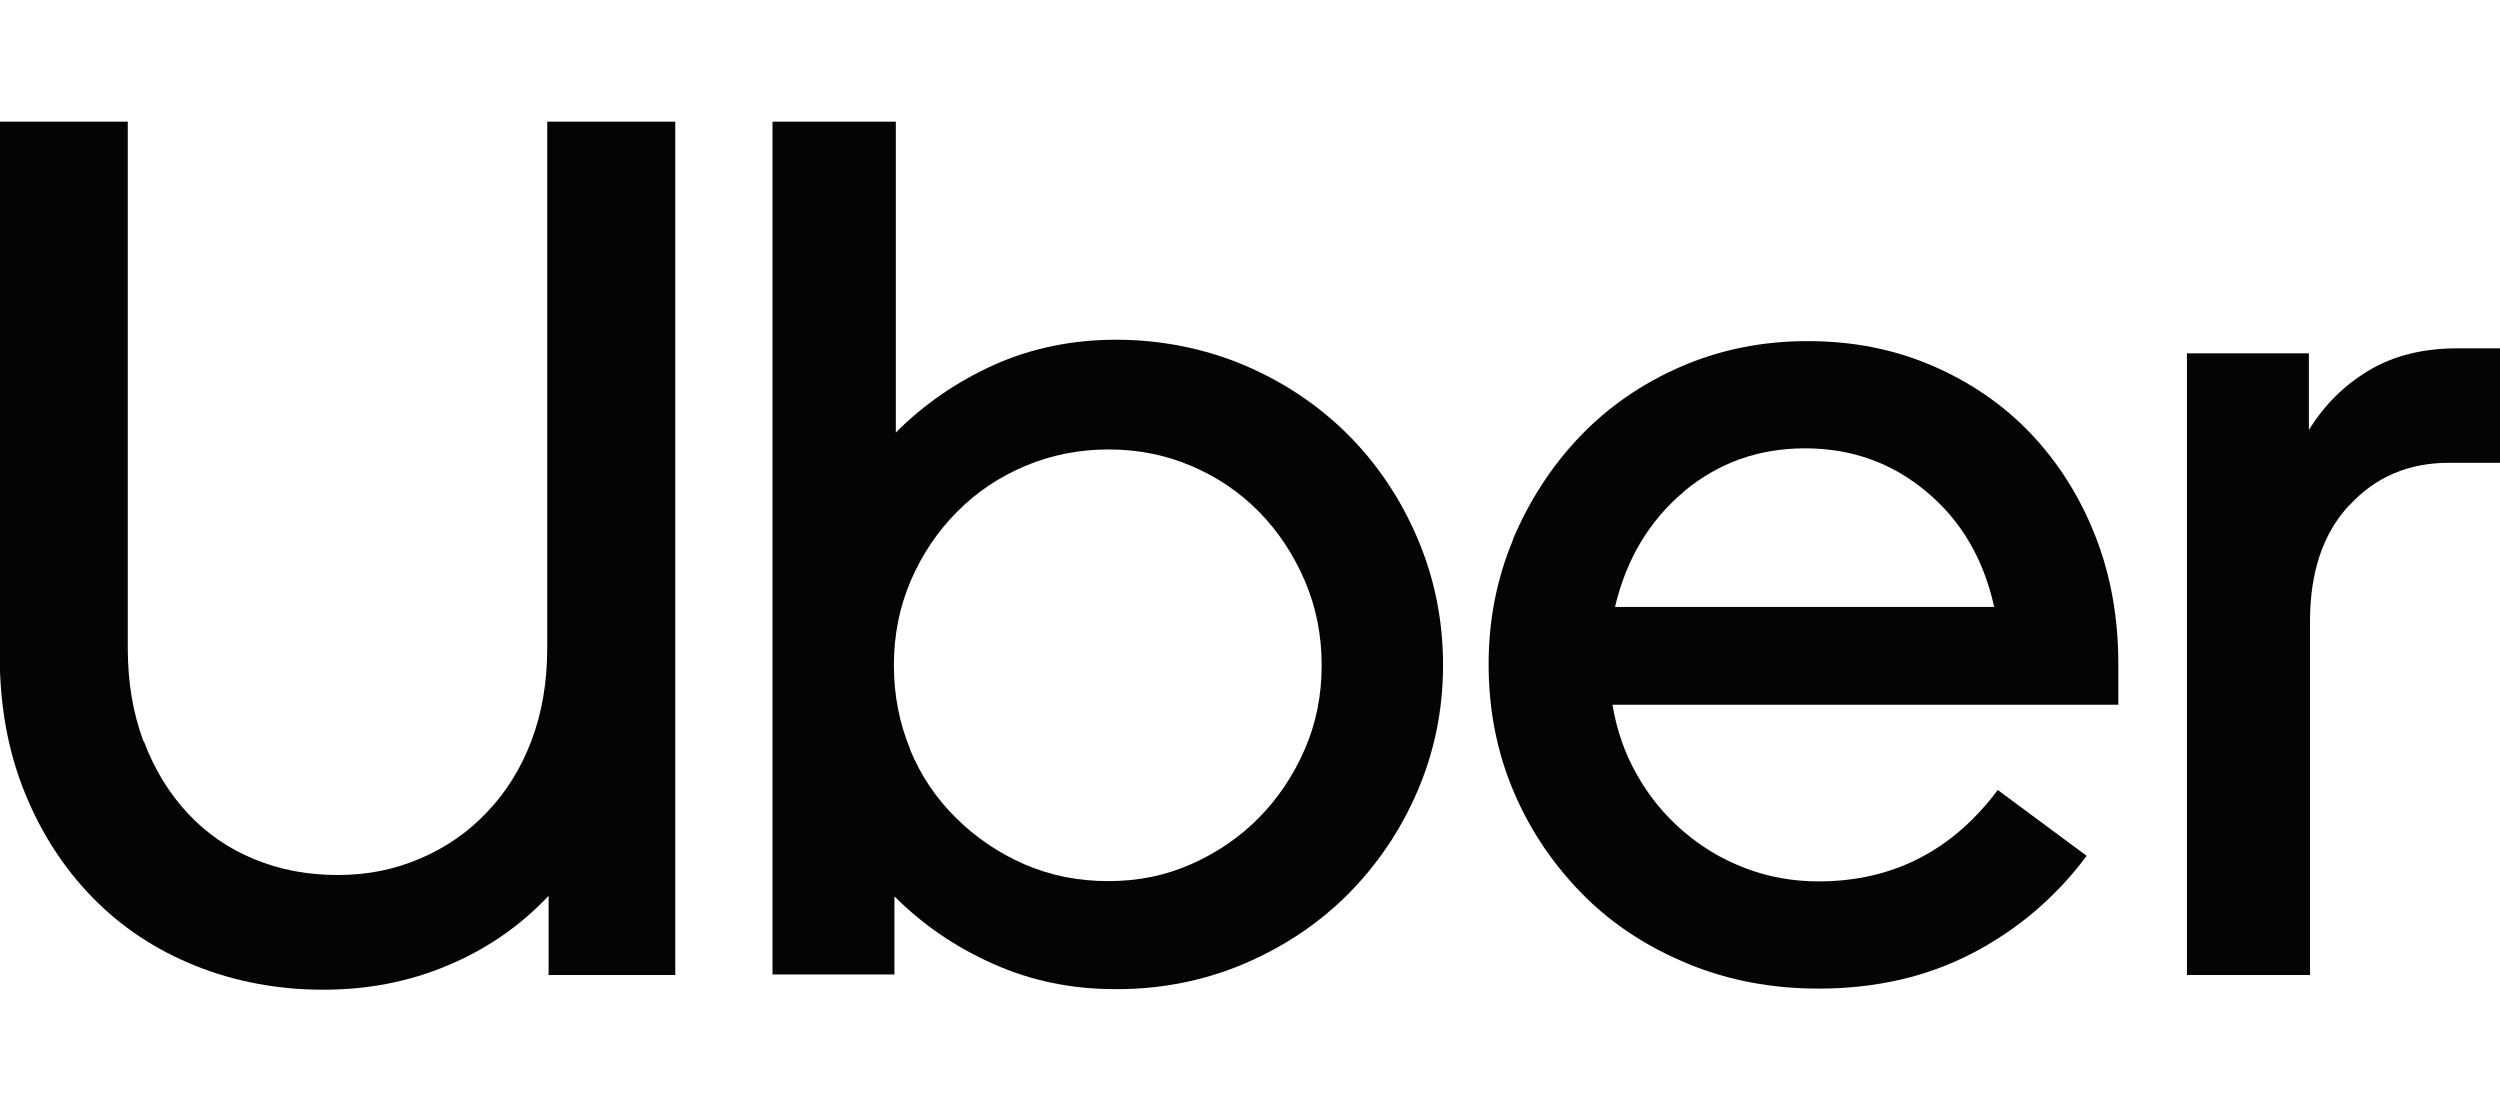 <svg xmlns="http://www.w3.org/2000/svg" id="Layer_1" viewBox="0 0 90 40"><defs><style>      .cls-1 {        fill: #040404;      }    </style></defs><path class="cls-1" d="M5.18,26.69c.38,1.01.91,1.87,1.58,2.59.67.72,1.47,1.27,2.39,1.65.92.38,1.92.57,3.01.57s2.04-.2,2.96-.59,1.73-.95,2.41-1.67c.69-.72,1.22-1.57,1.6-2.57s.57-2.11.57-3.34V4.38h4.61v30.72h-4.56v-2.85c-1.02,1.08-2.23,1.92-3.62,2.5-1.39.59-2.89.88-4.5.88s-3.17-.29-4.59-.86c-1.42-.57-2.65-1.38-3.69-2.44s-1.86-2.32-2.46-3.8c-.6-1.48-.9-3.12-.9-4.94V4.38h4.61v18.96c0,1.23.19,2.35.57,3.36Z"></path><path class="cls-1" d="M32.25,4.38v11.19c1.02-1.02,2.21-1.84,3.55-2.44s2.81-.9,4.39-.9,3.17.31,4.61.92c1.43.61,2.68,1.45,3.73,2.5s1.89,2.3,2.5,3.73c.61,1.43.92,2.95.92,4.56s-.31,3.12-.92,4.54c-.61,1.42-1.45,2.65-2.5,3.71-1.05,1.05-2.3,1.89-3.73,2.5-1.43.61-2.97.92-4.61.92s-3.05-.3-4.41-.9c-1.36-.6-2.55-1.41-3.58-2.44v2.81h-4.39V4.38h4.43ZM32.76,26.98c.39.94.94,1.76,1.65,2.46s1.52,1.26,2.46,1.67c.94.41,1.95.61,3.03.61s2.05-.2,2.98-.61,1.75-.97,2.44-1.67c.69-.7,1.24-1.52,1.65-2.46.41-.94.61-1.95.61-3.03s-.2-2.1-.61-3.05-.96-1.78-1.65-2.48c-.69-.7-1.5-1.25-2.44-1.65s-1.93-.59-2.98-.59-2.05.2-2.98.59-1.76.94-2.46,1.65c-.7.7-1.26,1.53-1.67,2.48-.41.95-.61,1.97-.61,3.05,0,1.08.2,2.09.59,3.03Z"></path><path class="cls-1" d="M54.46,19.43c.59-1.4,1.39-2.64,2.41-3.71s2.24-1.91,3.64-2.52,2.93-.92,4.56-.92,3.1.29,4.48.88c1.37.59,2.56,1.4,3.55,2.44.99,1.04,1.77,2.27,2.33,3.69.56,1.42.83,2.96.83,4.63v1.45h-18.21c.15.91.44,1.75.88,2.52.44.78.99,1.45,1.65,2.02.66.57,1.4,1.02,2.24,1.34.83.32,1.72.48,2.65.48,2.66,0,4.81-1.1,6.45-3.29l3.2,2.37c-1.11,1.49-2.49,2.66-4.12,3.51-1.64.85-3.48,1.27-5.53,1.27-1.67,0-3.23-.29-4.67-.88s-2.71-1.4-3.77-2.46-1.91-2.29-2.52-3.71-.92-2.96-.92-4.63c0-1.58.29-3.07.88-4.48ZM60.62,17.7c-1.24,1.04-2.07,2.42-2.48,4.15h13.65c-.38-1.73-1.19-3.11-2.44-4.15-1.24-1.04-2.7-1.56-4.37-1.56-1.67,0-3.12.52-4.37,1.56Z"></path><path class="cls-1" d="M84.56,18.2c-.94,1.02-1.4,2.41-1.4,4.17v12.73h-4.43V12.72h4.39v2.76c.56-.91,1.28-1.62,2.17-2.15.89-.53,1.95-.79,3.18-.79h1.54v4.12h-1.84c-1.46,0-2.66.51-3.6,1.54Z"></path></svg>